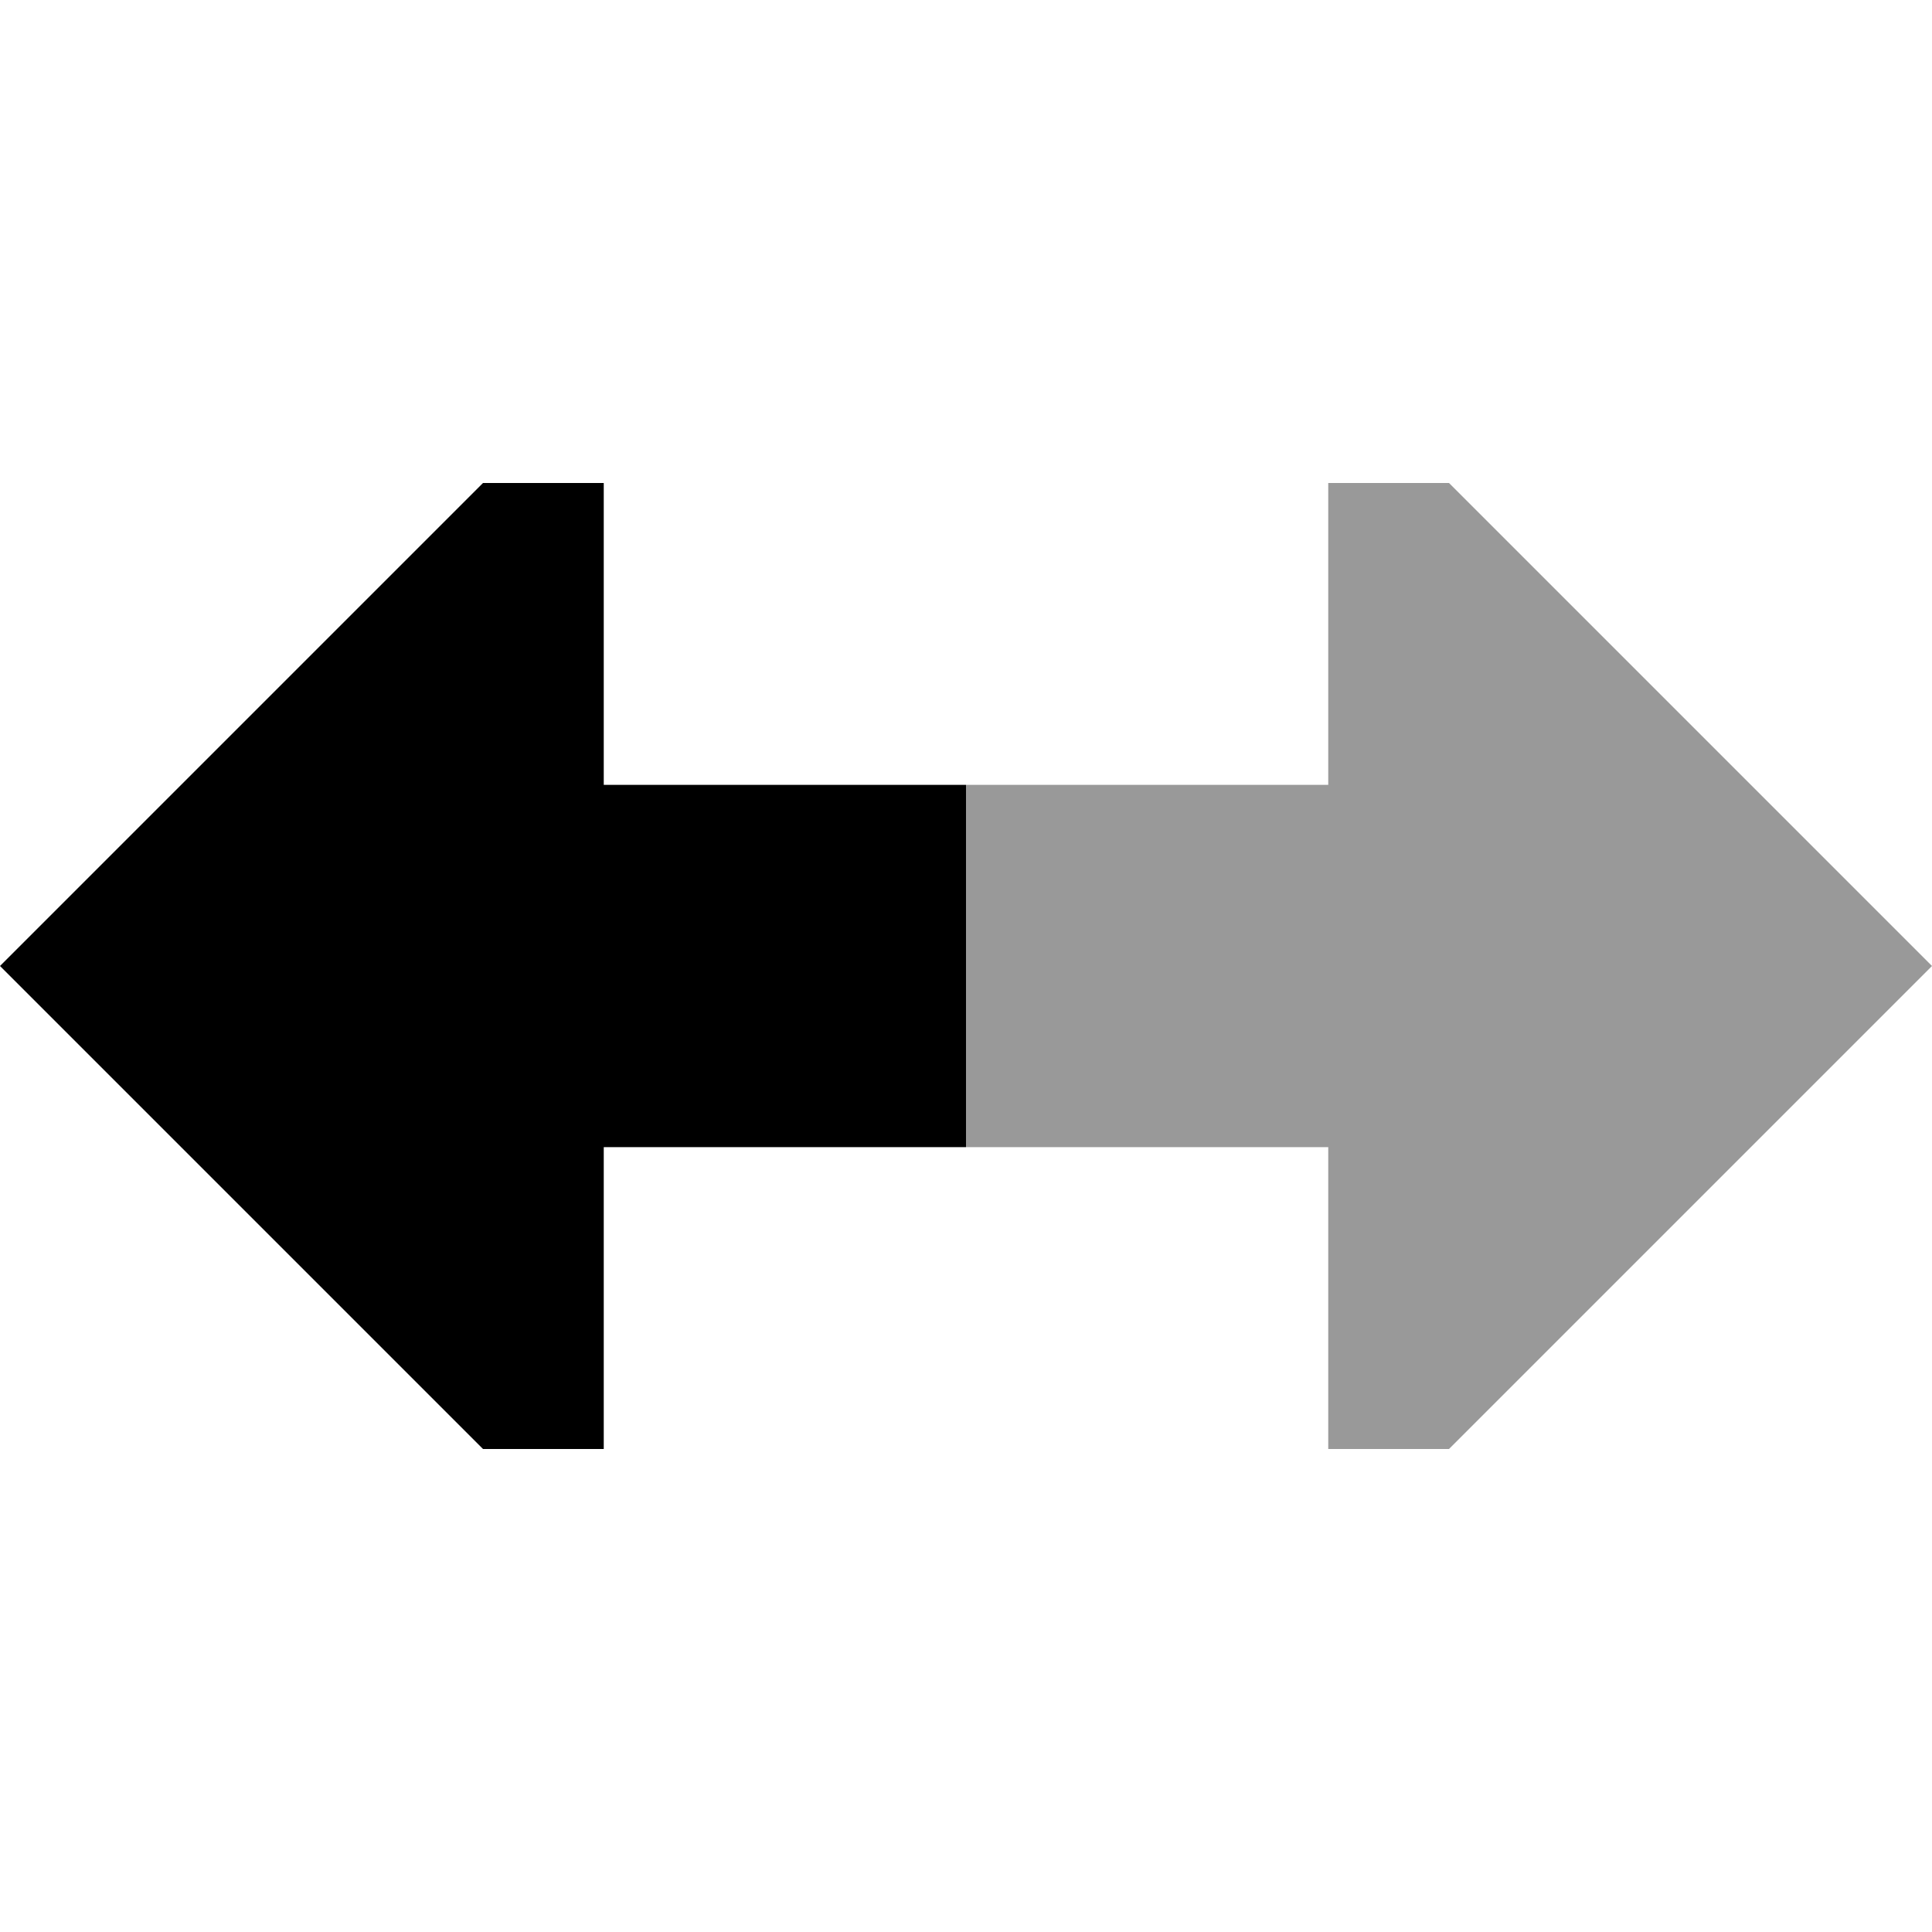 <svg xmlns="http://www.w3.org/2000/svg" viewBox="0 0 512 512"><!--! Font Awesome Pro 6.6.0 by @fontawesome - https://fontawesome.com License - https://fontawesome.com/license (Commercial License) Copyright 2024 Fonticons, Inc. --><path class="fa-secondary" style="fill:inherit;opacity:.4;" d="M256 208l0 96 96 0 0 80 32 0L512 256 384 128l-32 0 0 80-96 0z"/><path class="fa-primary" style="fill:inherit;opacity:1;" d="M0 256L128 384l32 0 0-80 96 0 0-96-96 0 0-80-32 0L0 256z"/></svg>
